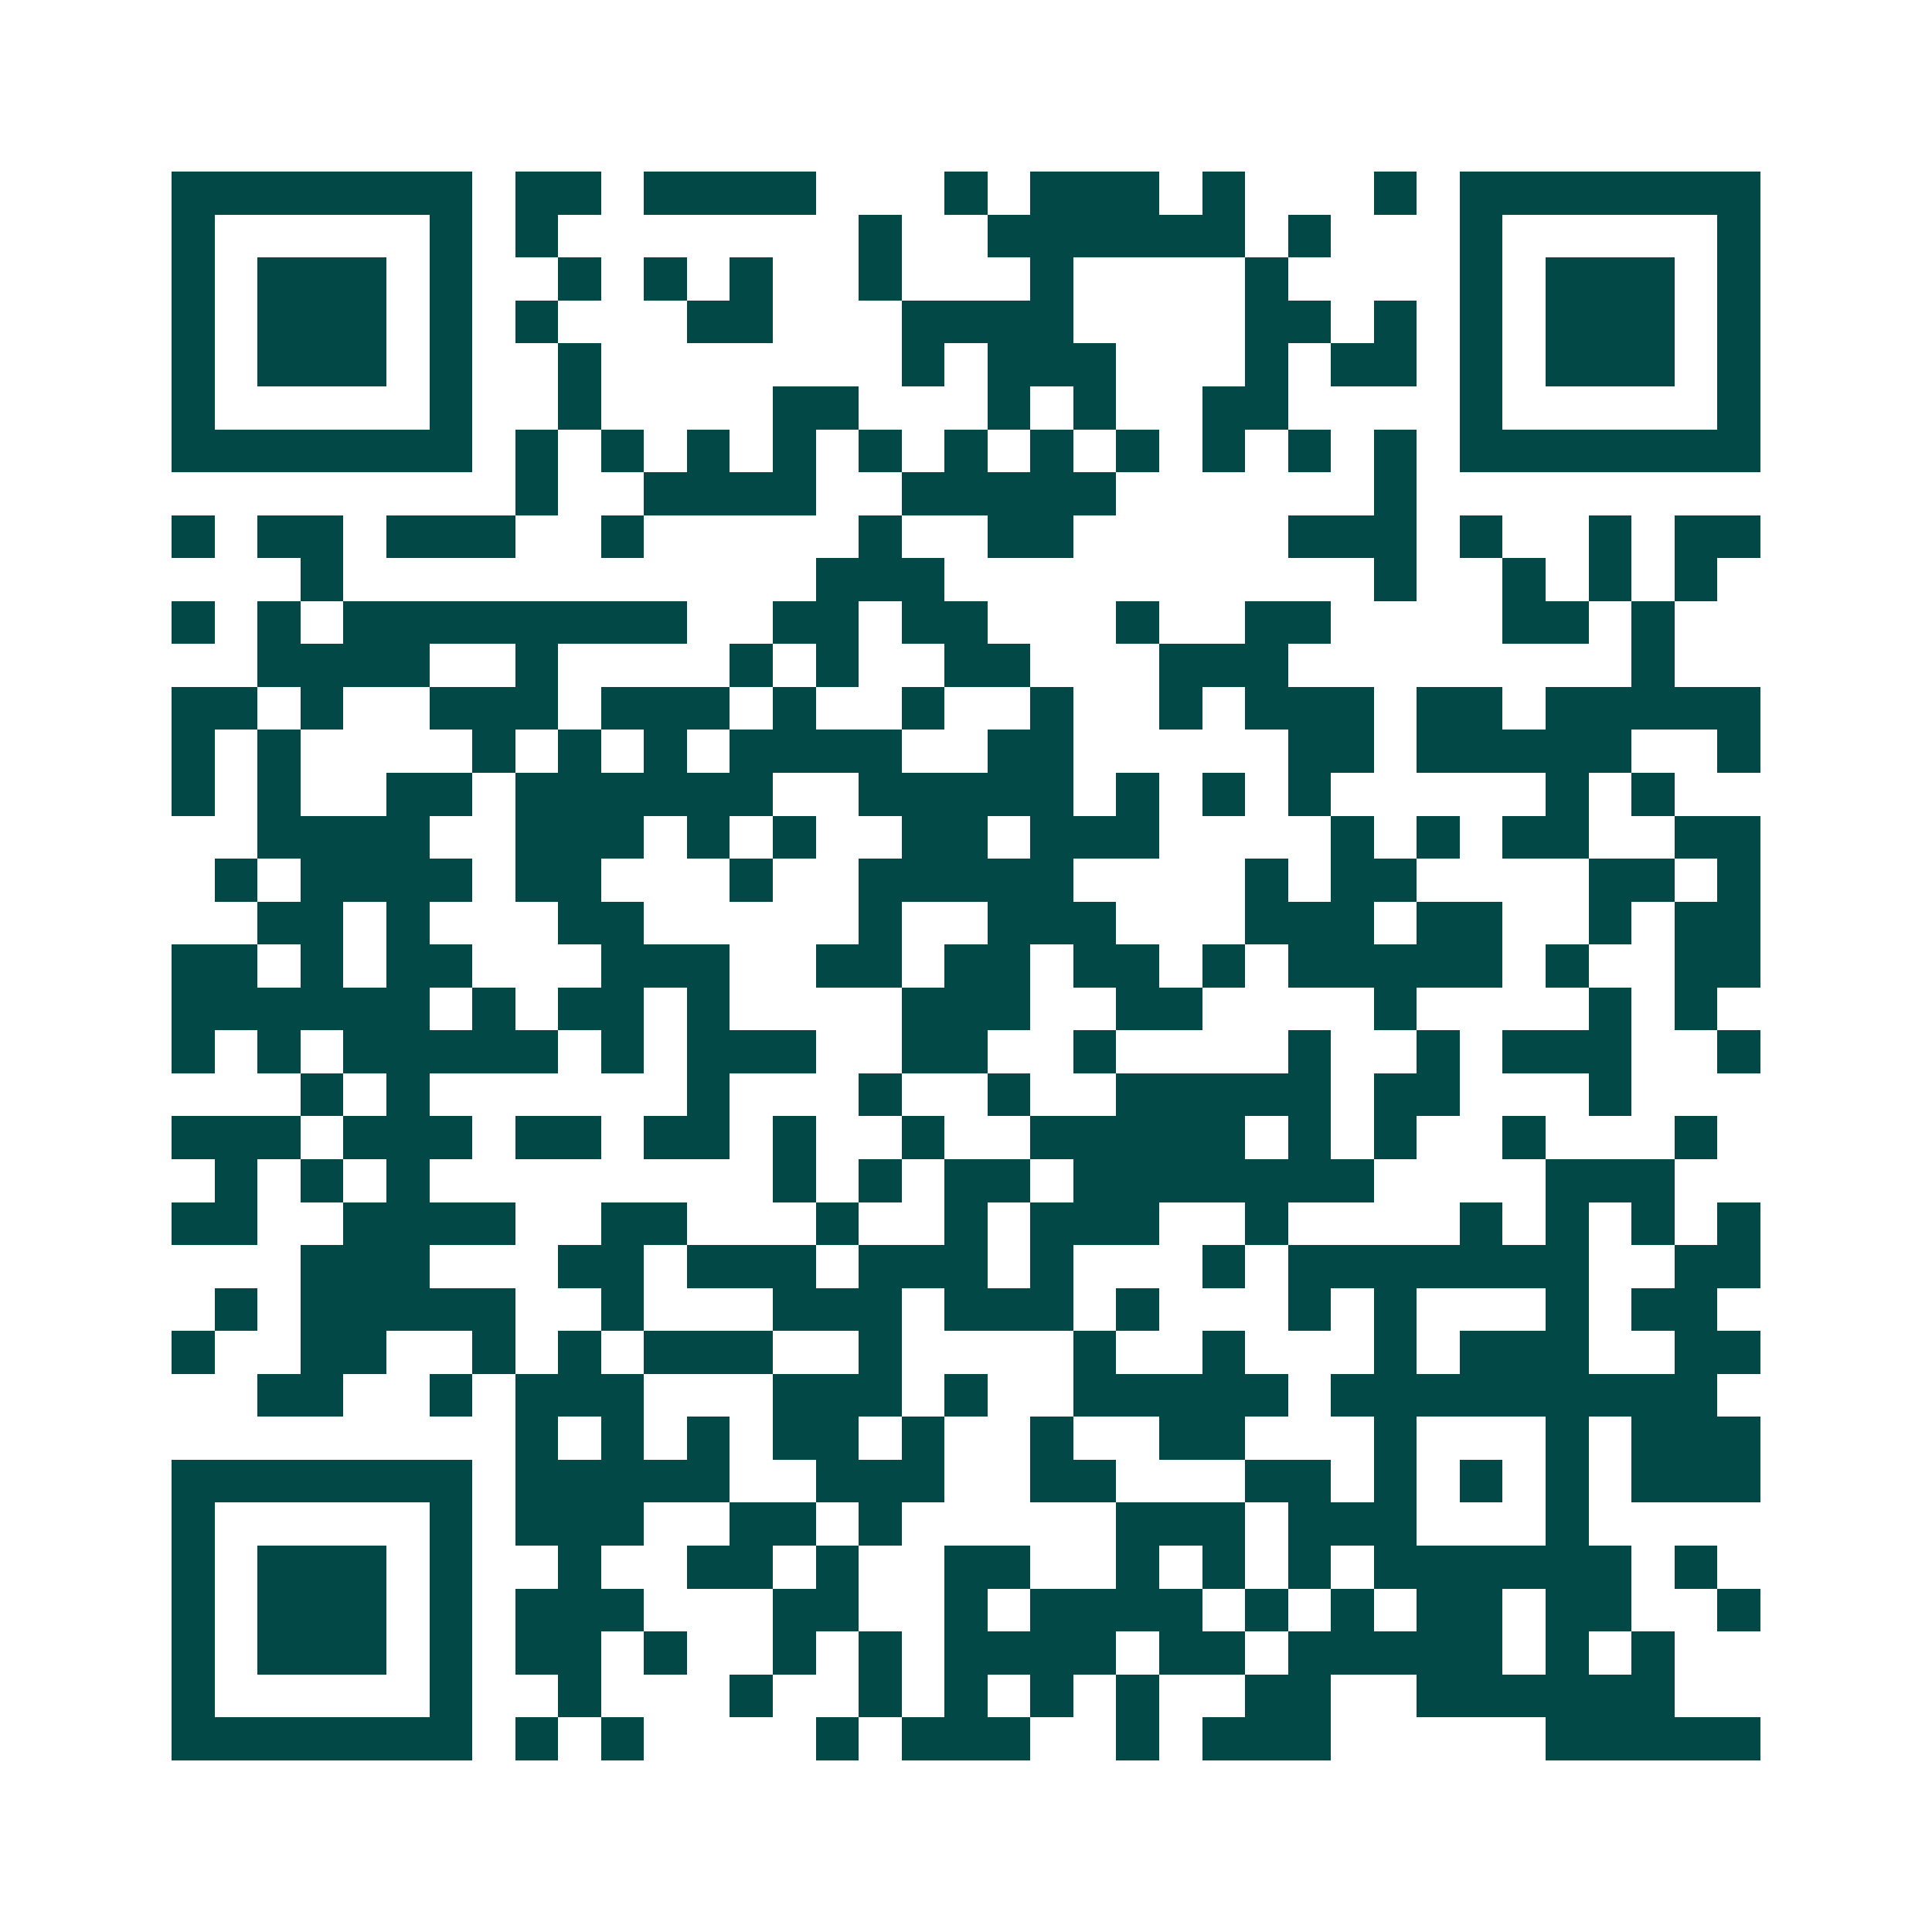 <svg xmlns="http://www.w3.org/2000/svg" width="200" height="200" viewBox="0 0 45 45" shape-rendering="crispEdges"><path fill="#ffffff" d="M0 0h45v45H0z"/><path stroke="#014847" d="M4 4.5h7m1 0h2m1 0h4m3 0h1m1 0h3m1 0h1m3 0h1m1 0h7M4 5.5h1m5 0h1m1 0h1m7 0h1m2 0h6m1 0h1m3 0h1m5 0h1M4 6.5h1m1 0h3m1 0h1m2 0h1m1 0h1m1 0h1m2 0h1m3 0h1m4 0h1m4 0h1m1 0h3m1 0h1M4 7.5h1m1 0h3m1 0h1m1 0h1m3 0h2m3 0h4m4 0h2m1 0h1m1 0h1m1 0h3m1 0h1M4 8.5h1m1 0h3m1 0h1m2 0h1m7 0h1m1 0h3m3 0h1m1 0h2m1 0h1m1 0h3m1 0h1M4 9.5h1m5 0h1m2 0h1m4 0h2m3 0h1m1 0h1m2 0h2m4 0h1m5 0h1M4 10.5h7m1 0h1m1 0h1m1 0h1m1 0h1m1 0h1m1 0h1m1 0h1m1 0h1m1 0h1m1 0h1m1 0h1m1 0h7M12 11.5h1m2 0h4m2 0h5m6 0h1M4 12.5h1m1 0h2m1 0h3m2 0h1m5 0h1m2 0h2m5 0h3m1 0h1m2 0h1m1 0h2M7 13.5h1m11 0h3m10 0h1m2 0h1m1 0h1m1 0h1M4 14.5h1m1 0h1m1 0h8m2 0h2m1 0h2m3 0h1m2 0h2m4 0h2m1 0h1M6 15.5h4m2 0h1m4 0h1m1 0h1m2 0h2m3 0h3m8 0h1M4 16.5h2m1 0h1m2 0h3m1 0h3m1 0h1m2 0h1m2 0h1m2 0h1m1 0h3m1 0h2m1 0h5M4 17.5h1m1 0h1m4 0h1m1 0h1m1 0h1m1 0h4m2 0h2m5 0h2m1 0h5m2 0h1M4 18.5h1m1 0h1m2 0h2m1 0h6m2 0h5m1 0h1m1 0h1m1 0h1m5 0h1m1 0h1M6 19.5h4m2 0h3m1 0h1m1 0h1m2 0h2m1 0h3m4 0h1m1 0h1m1 0h2m2 0h2M5 20.5h1m1 0h4m1 0h2m3 0h1m2 0h5m4 0h1m1 0h2m4 0h2m1 0h1M6 21.5h2m1 0h1m3 0h2m5 0h1m2 0h3m3 0h3m1 0h2m2 0h1m1 0h2M4 22.5h2m1 0h1m1 0h2m3 0h3m2 0h2m1 0h2m1 0h2m1 0h1m1 0h5m1 0h1m2 0h2M4 23.5h6m1 0h1m1 0h2m1 0h1m4 0h3m2 0h2m4 0h1m4 0h1m1 0h1M4 24.5h1m1 0h1m1 0h5m1 0h1m1 0h3m2 0h2m2 0h1m4 0h1m2 0h1m1 0h3m2 0h1M7 25.5h1m1 0h1m6 0h1m3 0h1m2 0h1m2 0h5m1 0h2m3 0h1M4 26.5h3m1 0h3m1 0h2m1 0h2m1 0h1m2 0h1m2 0h5m1 0h1m1 0h1m2 0h1m3 0h1M5 27.5h1m1 0h1m1 0h1m8 0h1m1 0h1m1 0h2m1 0h7m4 0h3M4 28.5h2m2 0h4m2 0h2m3 0h1m2 0h1m1 0h3m2 0h1m4 0h1m1 0h1m1 0h1m1 0h1M7 29.5h3m3 0h2m1 0h3m1 0h3m1 0h1m3 0h1m1 0h7m2 0h2M5 30.5h1m1 0h5m2 0h1m3 0h3m1 0h3m1 0h1m3 0h1m1 0h1m3 0h1m1 0h2M4 31.5h1m2 0h2m2 0h1m1 0h1m1 0h3m2 0h1m4 0h1m2 0h1m3 0h1m1 0h3m2 0h2M6 32.5h2m2 0h1m1 0h3m3 0h3m1 0h1m2 0h5m1 0h9M12 33.5h1m1 0h1m1 0h1m1 0h2m1 0h1m2 0h1m2 0h2m3 0h1m3 0h1m1 0h3M4 34.5h7m1 0h5m2 0h3m2 0h2m3 0h2m1 0h1m1 0h1m1 0h1m1 0h3M4 35.5h1m5 0h1m1 0h3m2 0h2m1 0h1m5 0h3m1 0h3m3 0h1M4 36.5h1m1 0h3m1 0h1m2 0h1m2 0h2m1 0h1m2 0h2m2 0h1m1 0h1m1 0h1m1 0h6m1 0h1M4 37.5h1m1 0h3m1 0h1m1 0h3m3 0h2m2 0h1m1 0h4m1 0h1m1 0h1m1 0h2m1 0h2m2 0h1M4 38.5h1m1 0h3m1 0h1m1 0h2m1 0h1m2 0h1m1 0h1m1 0h4m1 0h2m1 0h5m1 0h1m1 0h1M4 39.5h1m5 0h1m2 0h1m3 0h1m2 0h1m1 0h1m1 0h1m1 0h1m2 0h2m2 0h6M4 40.5h7m1 0h1m1 0h1m4 0h1m1 0h3m2 0h1m1 0h3m5 0h5"/></svg>
